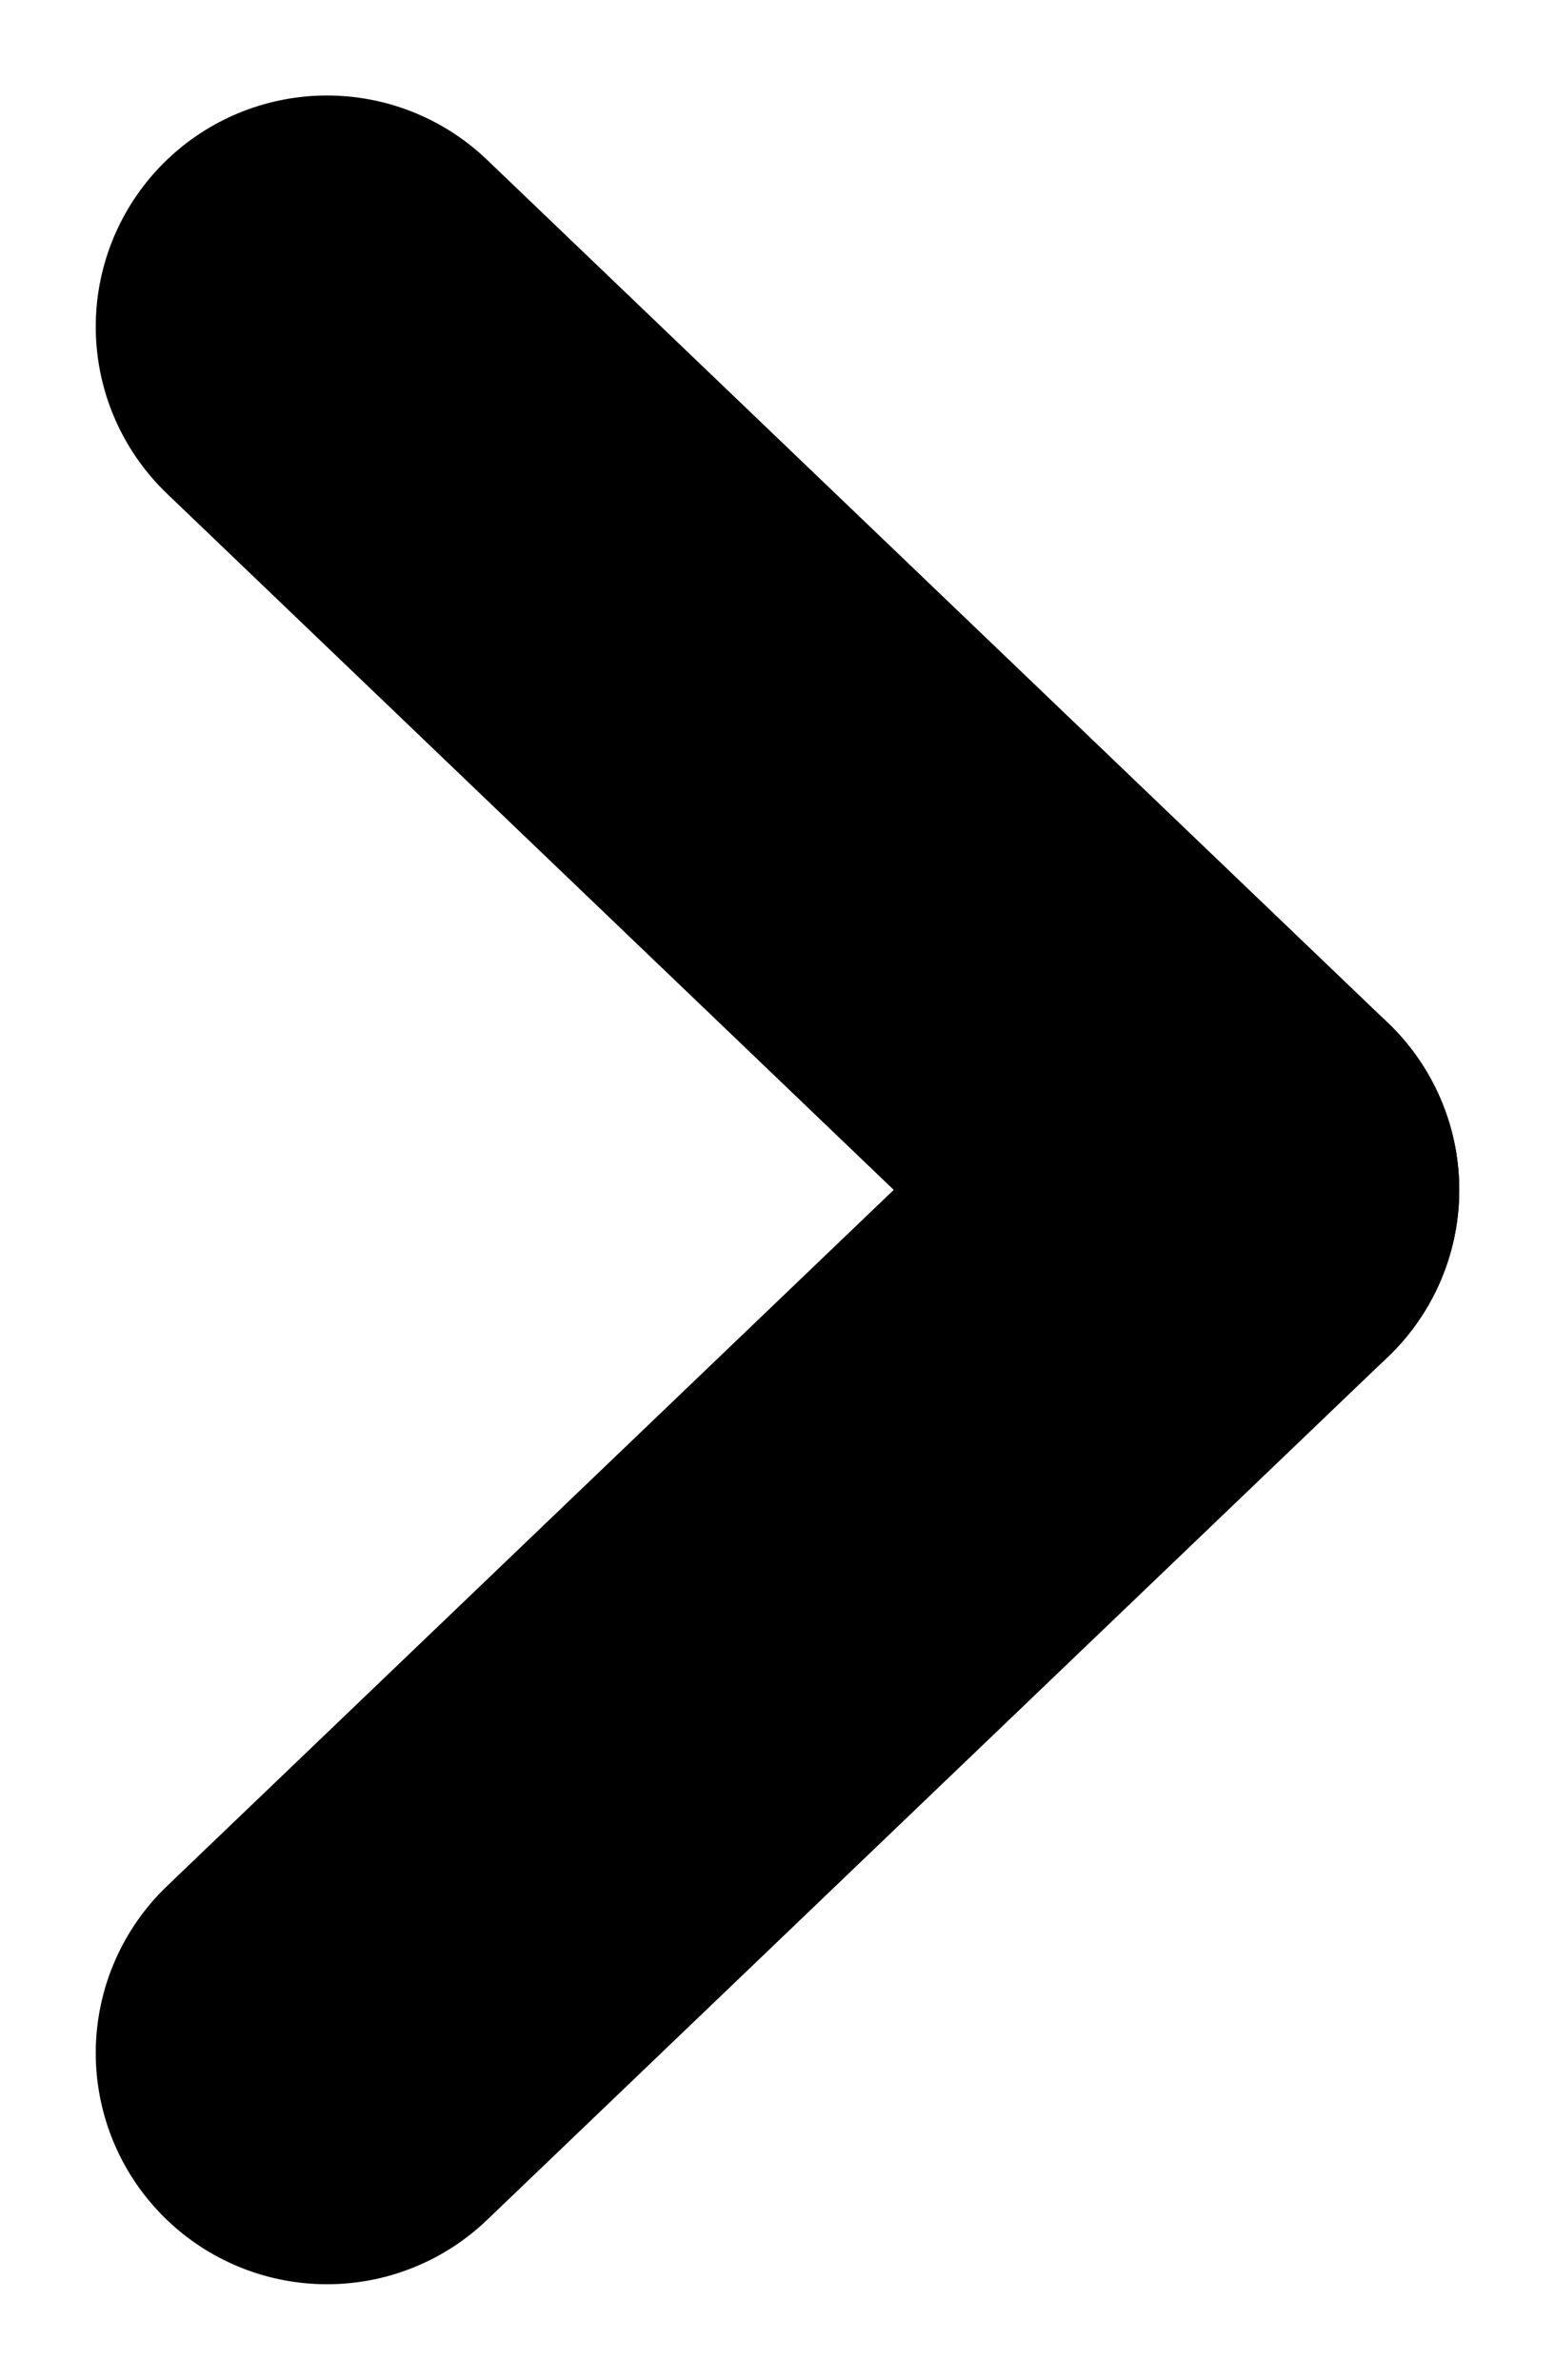 <svg xmlns="http://www.w3.org/2000/svg" width="6.724" height="10.293" viewBox="0 0 6.724 10.293">
  <g id="Group_50" data-name="Group 50" transform="translate(1.414 8.879) rotate(-90)">
    <line id="Line_1" data-name="Line 1" x2="3.733" y2="3.896" fill="none" stroke="#000" stroke-linecap="round" stroke-width="2"/>
    <line id="Line_2" data-name="Line 2" x1="3.733" y2="3.896" transform="translate(3.733)" fill="none" stroke="#000" stroke-linecap="round" stroke-width="2"/>
  </g>
</svg>
